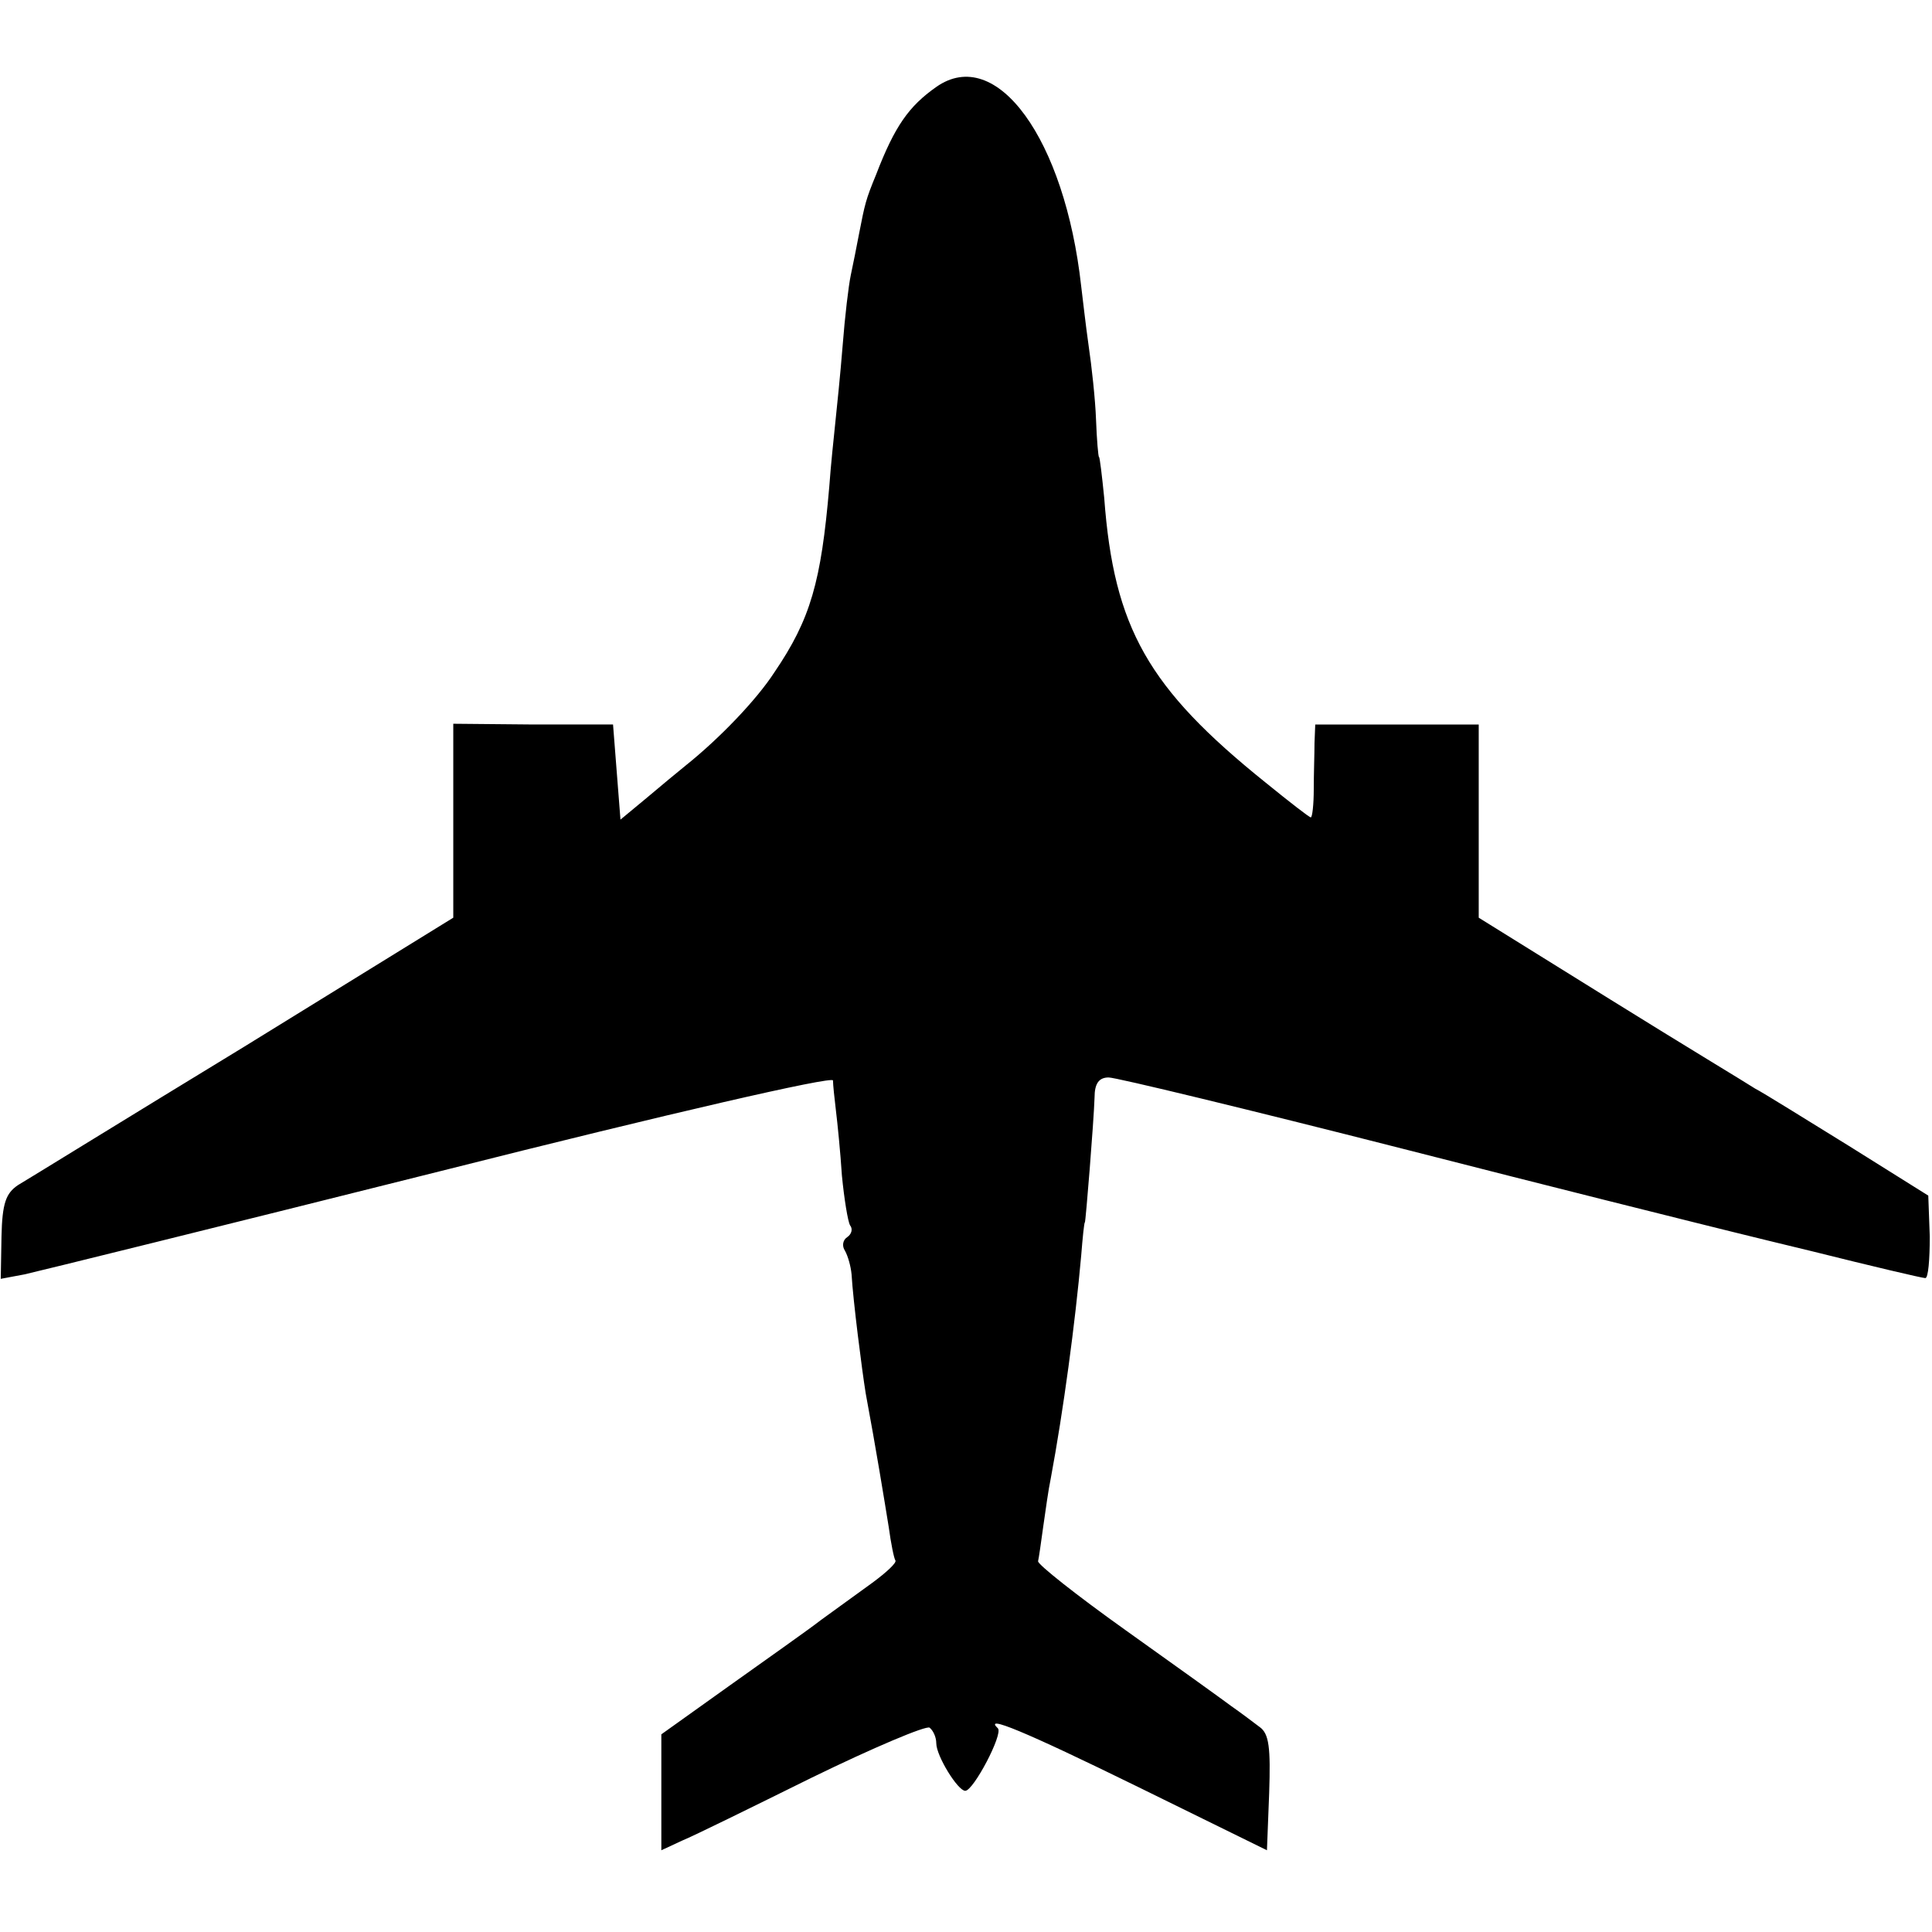 <?xml version="1.0" standalone="no"?>
<!DOCTYPE svg PUBLIC "-//W3C//DTD SVG 20010904//EN"
 "http://www.w3.org/TR/2001/REC-SVG-20010904/DTD/svg10.dtd">
<svg version="1.0" xmlns="http://www.w3.org/2000/svg"
 width="260pt" height="260pt" viewBox="0 0 260 260"
 preserveAspectRatio="xMidYMid meet">
<g transform="translate(0,260) scale(0.1,-0.1)"
fill="#000000" stroke="none">
<path d="M1260 2483 c-37 -26 -56 -53 -81 -118 -14 -34 -15 -39 -23 -80 -3
-16 -8 -41 -11 -55 -3 -14 -8 -56 -11 -95 -3 -38 -8 -86 -10 -105 -2 -19 -6
-57 -8 -85 -11 -128 -25 -178 -74 -250 -24 -37 -74 -89 -119 -125 -10 -8 -34
-28 -53 -44 l-35 -29 -5 64 -5 64 -107 0 -108 1 0 -131 0 -130 -282 -174
c-156 -95 -292 -179 -304 -186 -16 -11 -21 -24 -22 -69 l-1 -57 32 6 c18 4
269 66 560 139 309 78 527 128 528 122 0 -6 2 -24 4 -41 2 -16 6 -56 8 -87 3
-31 8 -62 11 -67 4 -5 2 -12 -4 -16 -6 -4 -7 -12 -3 -18 4 -7 8 -21 9 -32 2
-35 14 -129 19 -160 14 -75 25 -143 31 -180 3 -22 7 -42 9 -45 2 -3 -12 -16
-31 -30 -19 -14 -50 -36 -69 -50 -18 -14 -75 -54 -124 -89 l-91 -65 0 -78 0
-78 28 13 c15 6 94 45 175 85 82 40 153 70 158 67 5 -4 9 -13 9 -21 0 -17 29
-64 39 -64 11 0 51 76 44 84 -20 19 34 -3 189 -79 l173 -85 3 77 c2 61 0 80
-13 89 -8 6 -25 19 -38 28 -12 9 -76 55 -142 102 -66 47 -119 89 -118 93 1 4
4 25 7 47 3 21 7 50 10 64 17 91 33 210 41 300 2 25 4 45 5 45 1 0 12 136 13
168 0 19 6 27 19 27 10 0 188 -43 396 -96 207 -53 384 -97 392 -99 8 -2 80
-20 159 -39 80 -20 148 -36 152 -36 4 0 6 25 6 56 l-2 55 -107 67 c-60 37
-116 72 -126 77 -9 6 -97 59 -195 120 l-177 110 0 130 0 130 -110 0 -110 0 -1
-25 c0 -14 -1 -42 -1 -62 0 -21 -2 -38 -4 -38 -2 0 -29 21 -61 47 -158 127
-204 208 -217 383 -3 30 -6 55 -7 55 -1 0 -3 23 -4 50 -1 28 -6 73 -10 100 -4
28 -8 64 -10 80 -22 198 -114 325 -195 268z"/>
</g>
</svg>

